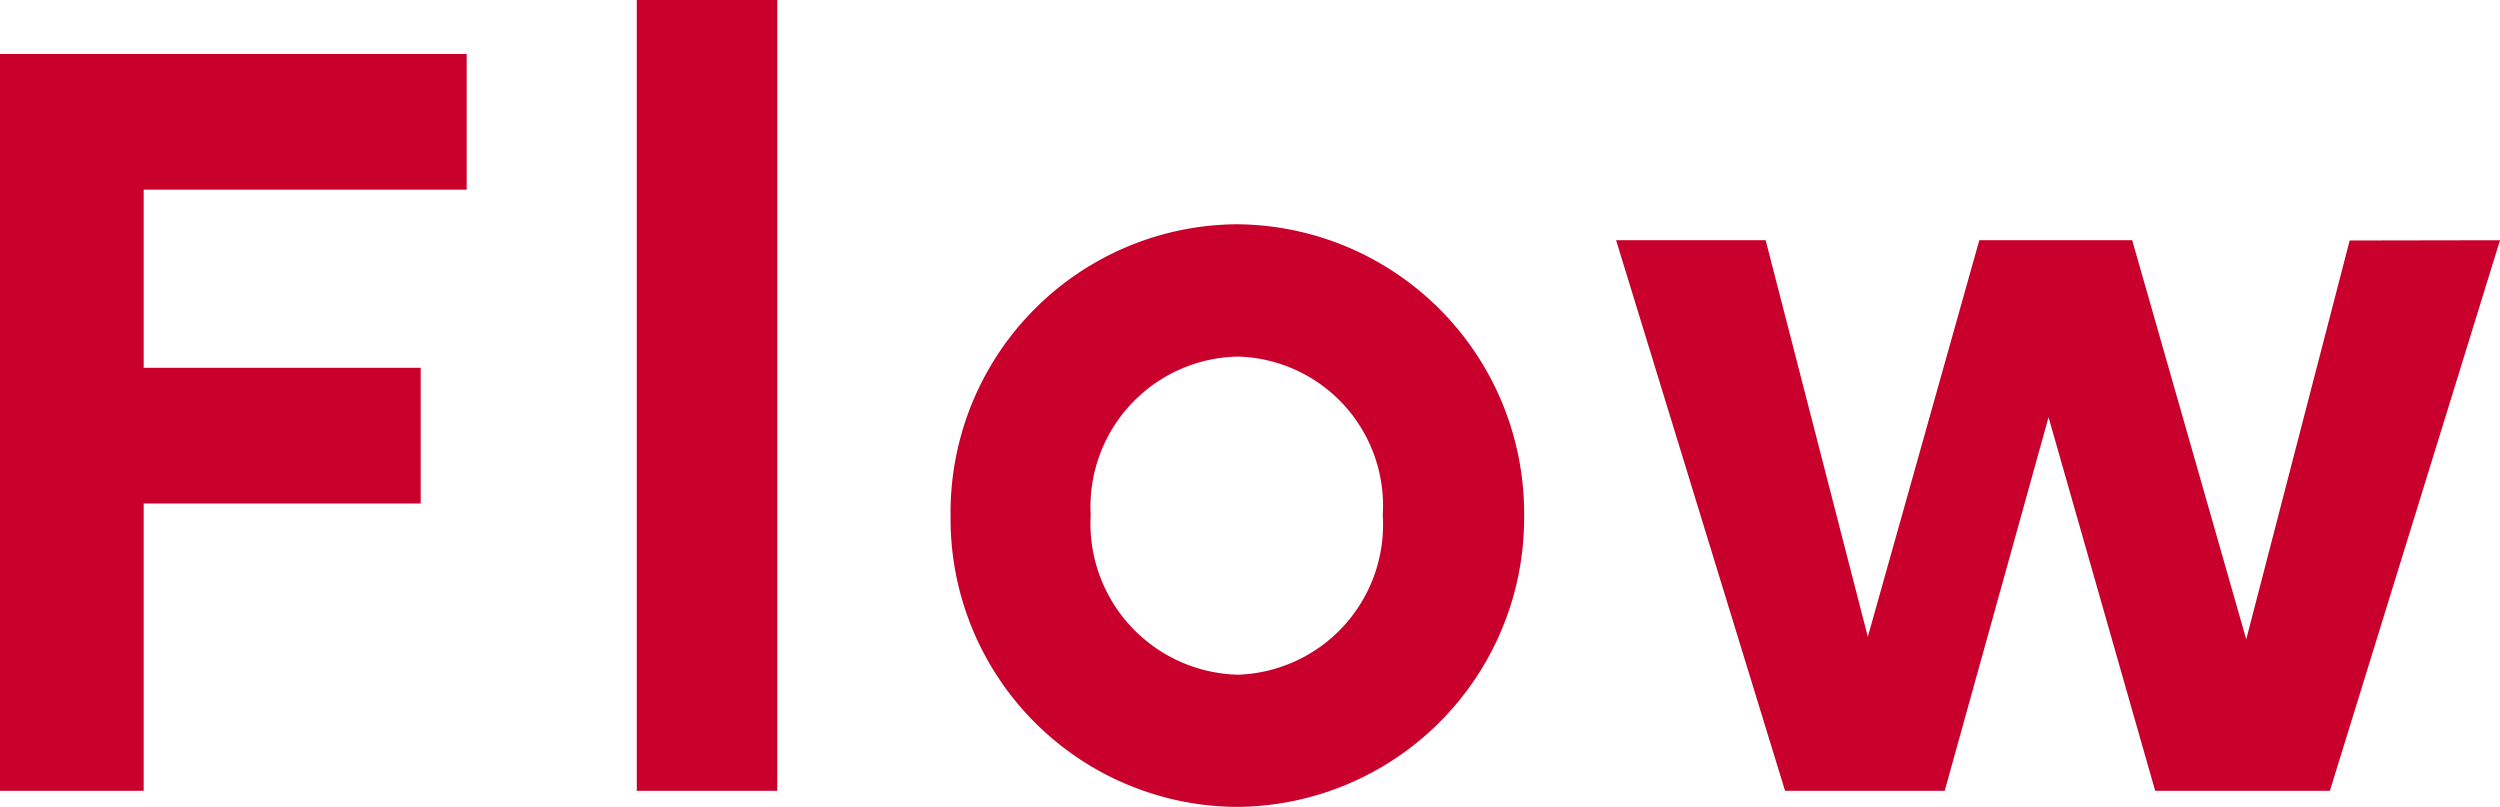 <svg xmlns="http://www.w3.org/2000/svg" width="39.15" height="12.636" viewBox="0 0 39.15 12.636">
  <path id="パス_172451" data-name="パス 172451" d="M-19.08,0h2.25V-4.5h4.338V-6.624H-16.83v-2.79h5.058v-2.124H-19.08Zm9.972,0h2.2V-12.384h-2.2Zm9.4.252A4.525,4.525,0,0,0,4.788-4.3a4.529,4.529,0,0,0-4.5-4.572A4.514,4.514,0,0,0-4.194-4.3,4.51,4.51,0,0,0,.288.252Zm.018-2.07A2.369,2.369,0,0,1-2-4.32,2.353,2.353,0,0,1,.306-6.8,2.336,2.336,0,0,1,2.574-4.32,2.352,2.352,0,0,1,.306-1.818Zm17.406-6.8-1.62,6.246L14.31-8.622H11.916L10.17-2.412l-1.6-6.21H6.228L8.874,0h2.5L13-5.85,14.67,0h2.736L20.07-8.622Z" transform="translate(19.08 12.384)" fill="#c9002c"/>
</svg>
